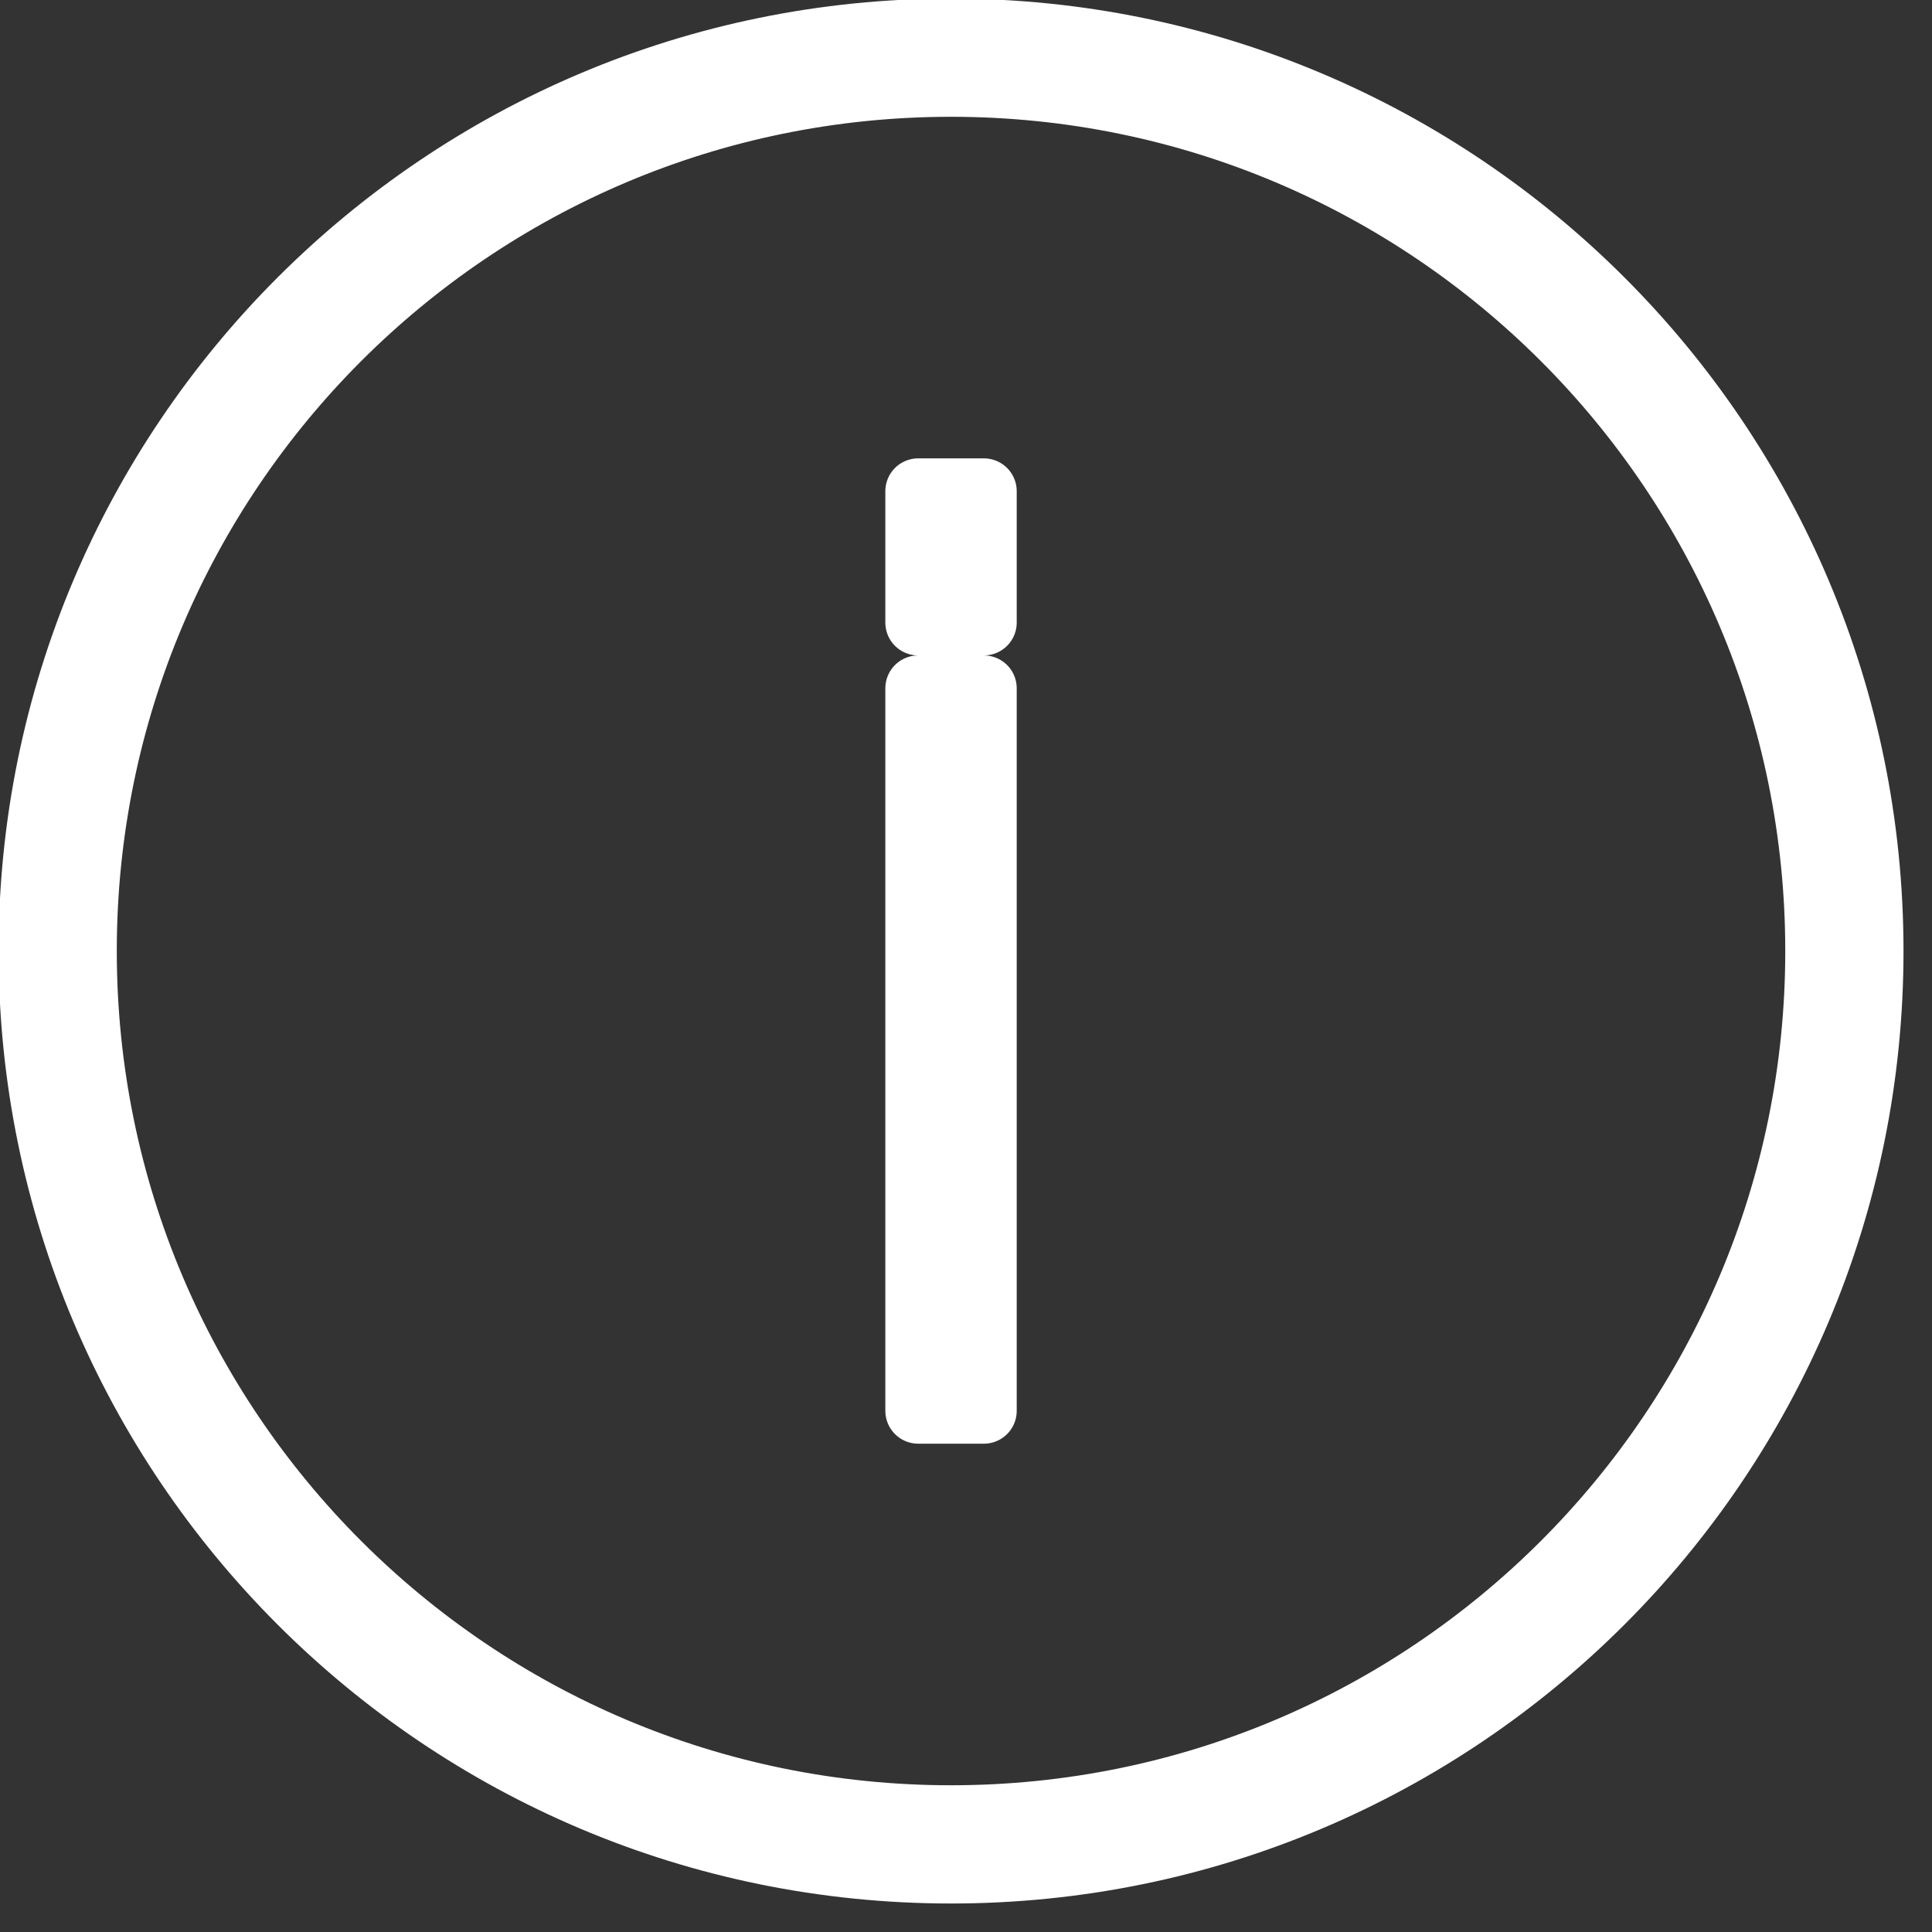 <svg xmlns="http://www.w3.org/2000/svg" xmlns:xlink="http://www.w3.org/1999/xlink" version="1.1" width="80" height="80" viewBox="0 0 80 80" xml:space="preserve">
<rect x="0" y="0" width="80" height="80" fill="#333333" stroke="none"/>
<g transform="matrix(2.72 0 0 2.72 39.38 39.38)"  >
<path style="stroke: rgb(255,255,255); stroke-width: 1; stroke-dasharray: none; stroke-linecap: butt; stroke-dashoffset: 0; stroke-linejoin: round; stroke-miterlimit: 4; fill: rgb(255,255,255); fill-rule: evenodd; opacity: 1;"  transform=" translate(-14, -14)" d="M 14 27.2 C 21.29 27.2 27.2 21.29 27.2 14 C 27.2 6.71 21.29 0.8 14 0.8 C 6.71 0.8 0.8 6.71 0.8 14 C 0.8 21.29 6.71 27.2 14 27.2 Z M 14 28 C 21.732 28 28 21.732 28 14 C 28 6.268 21.732 0 14 0 C 6.268 0 0 6.268 0 14 C 0 21.732 6.268 28 14 28 Z M 14.5 10 V 21 H 13.5 V 10 H 14.5 Z M 14.5 9 V 7 H 13.5 V 9 H 14.5 Z" stroke-linecap="round" />
</g>
</svg>
